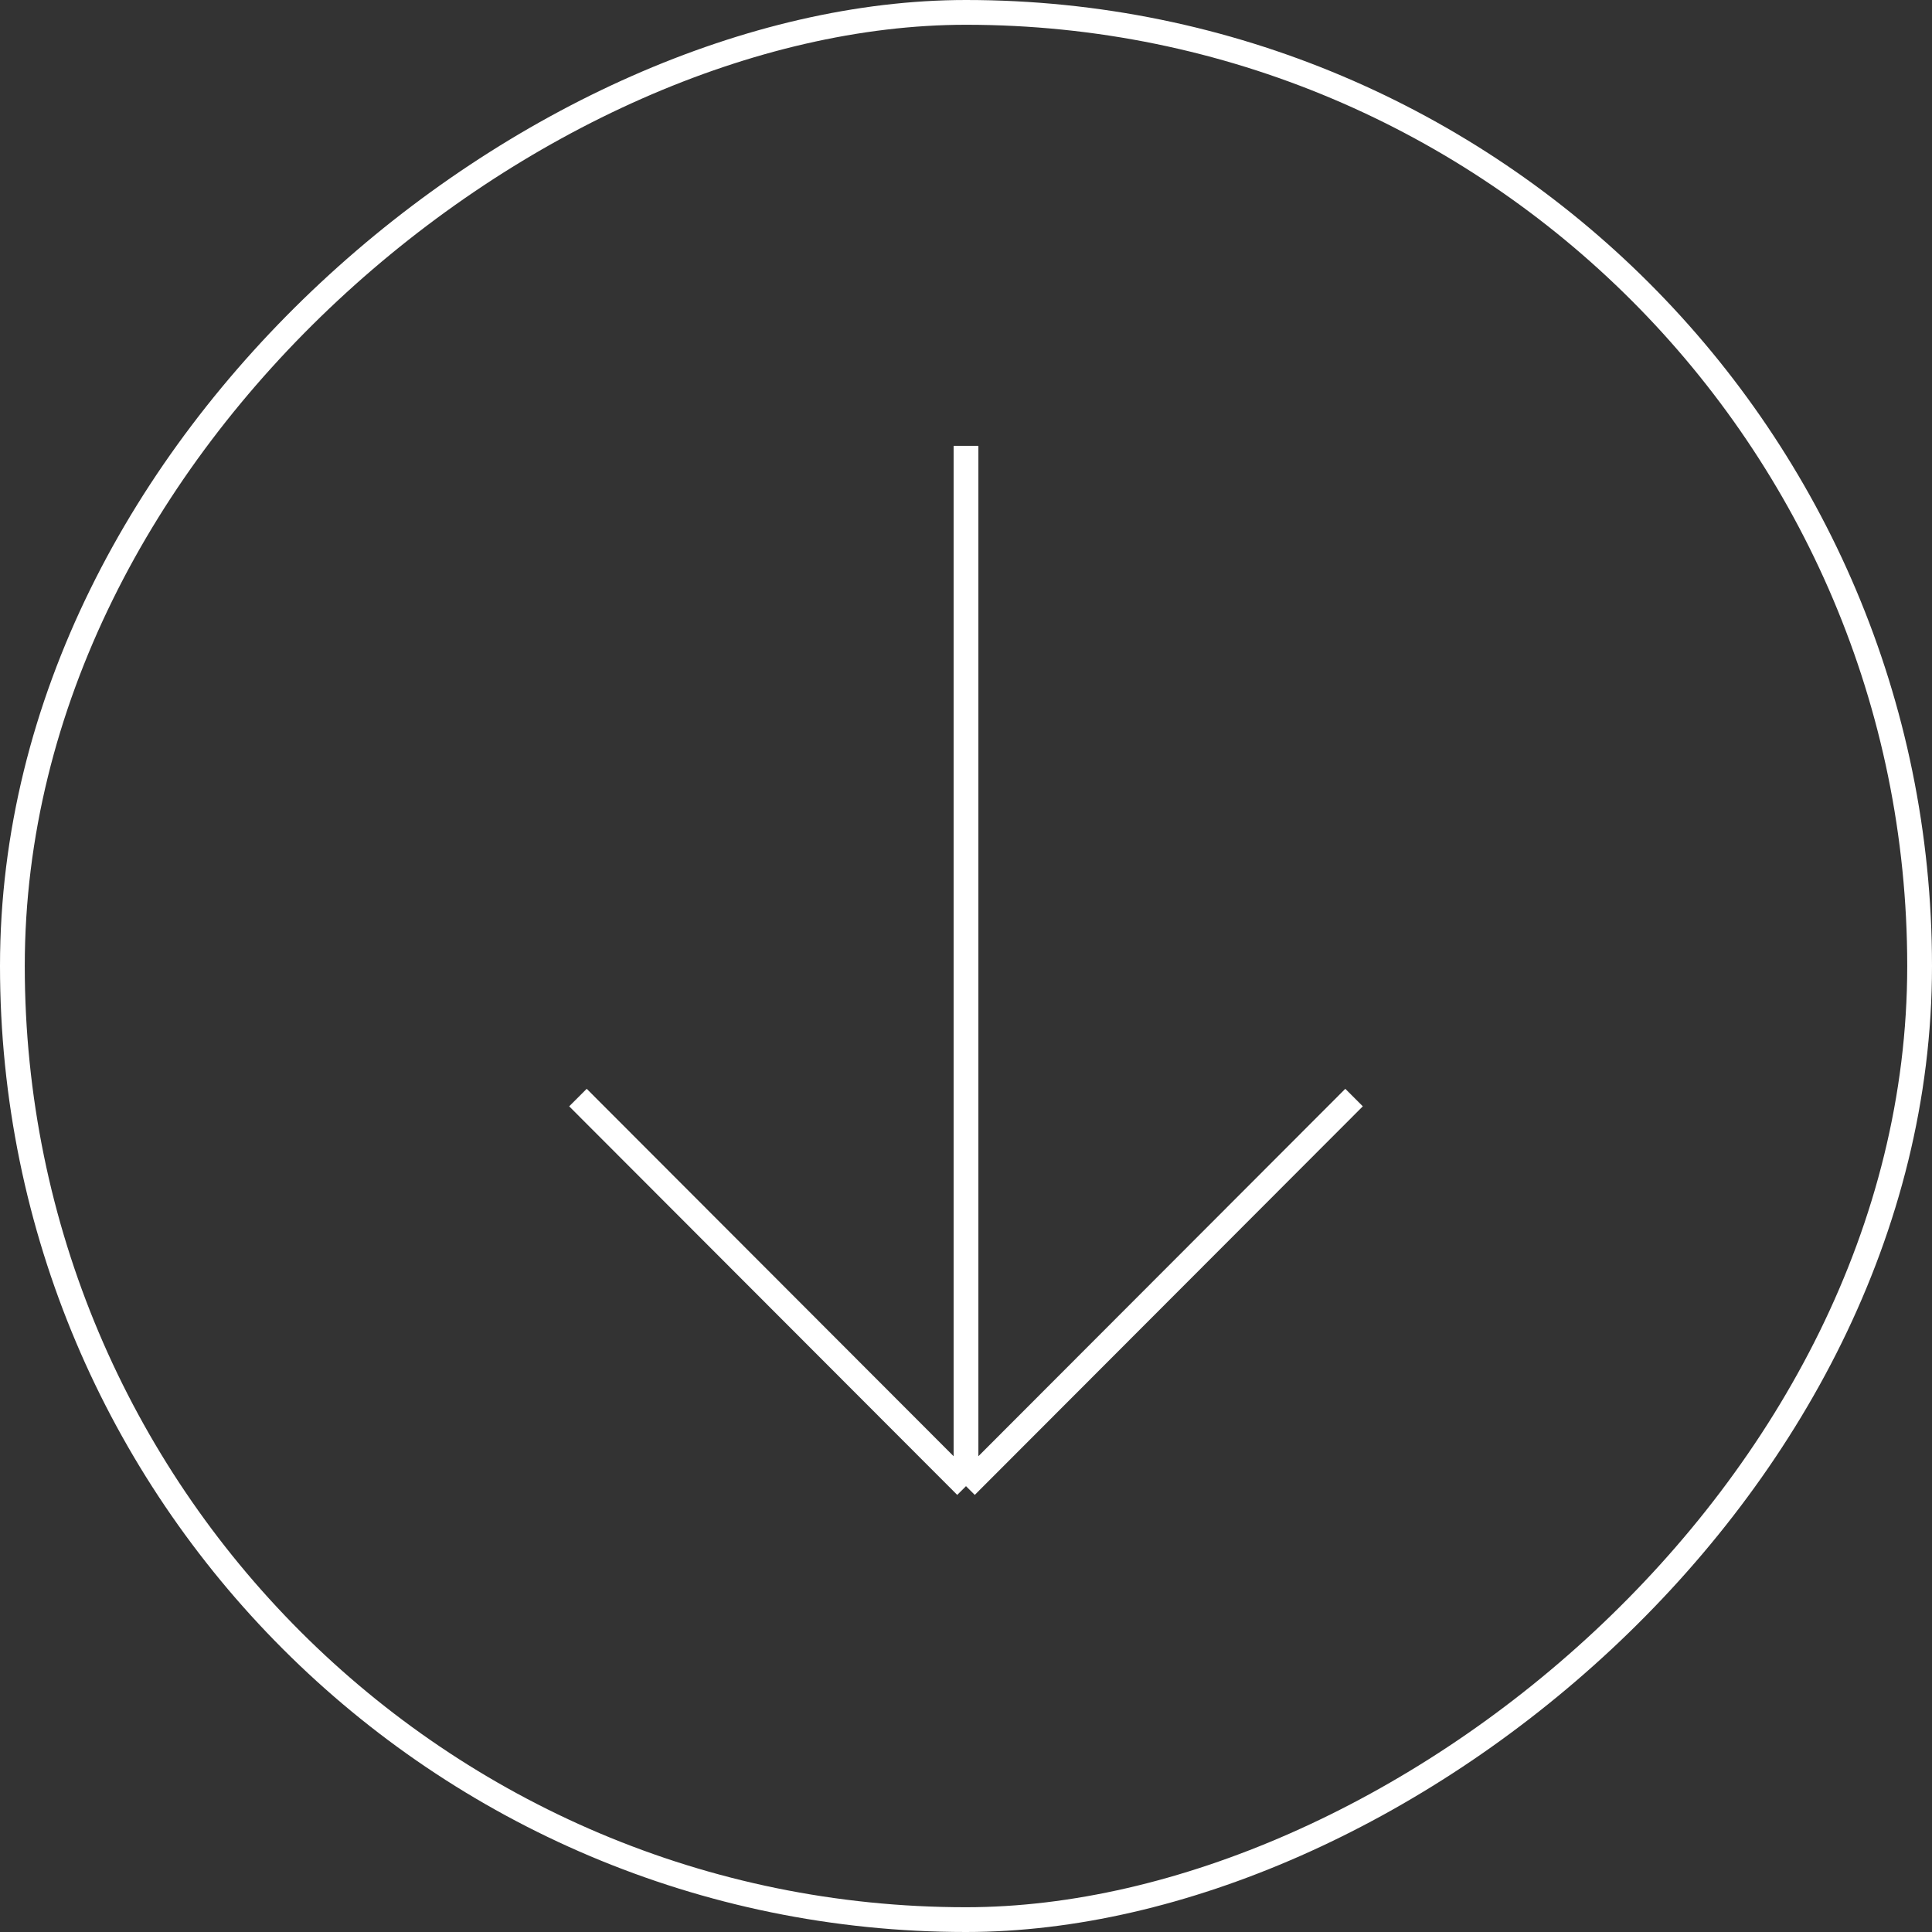 <?xml version="1.0" encoding="UTF-8"?> <svg xmlns="http://www.w3.org/2000/svg" width="468" height="468" viewBox="0 0 468 468" fill="none"><rect x="0" y="0" width="468" height="468" fill="#333333" stroke="none"/> <rect x="465" y="3" width="462" height="462" rx="231" transform="rotate(90 465 3)" stroke="white" stroke-width="6"></rect> <path d="M328 265.871L234 360M234 360L140 265.871M234 360L234 108" stroke="white" stroke-width="6"></path> </svg> 